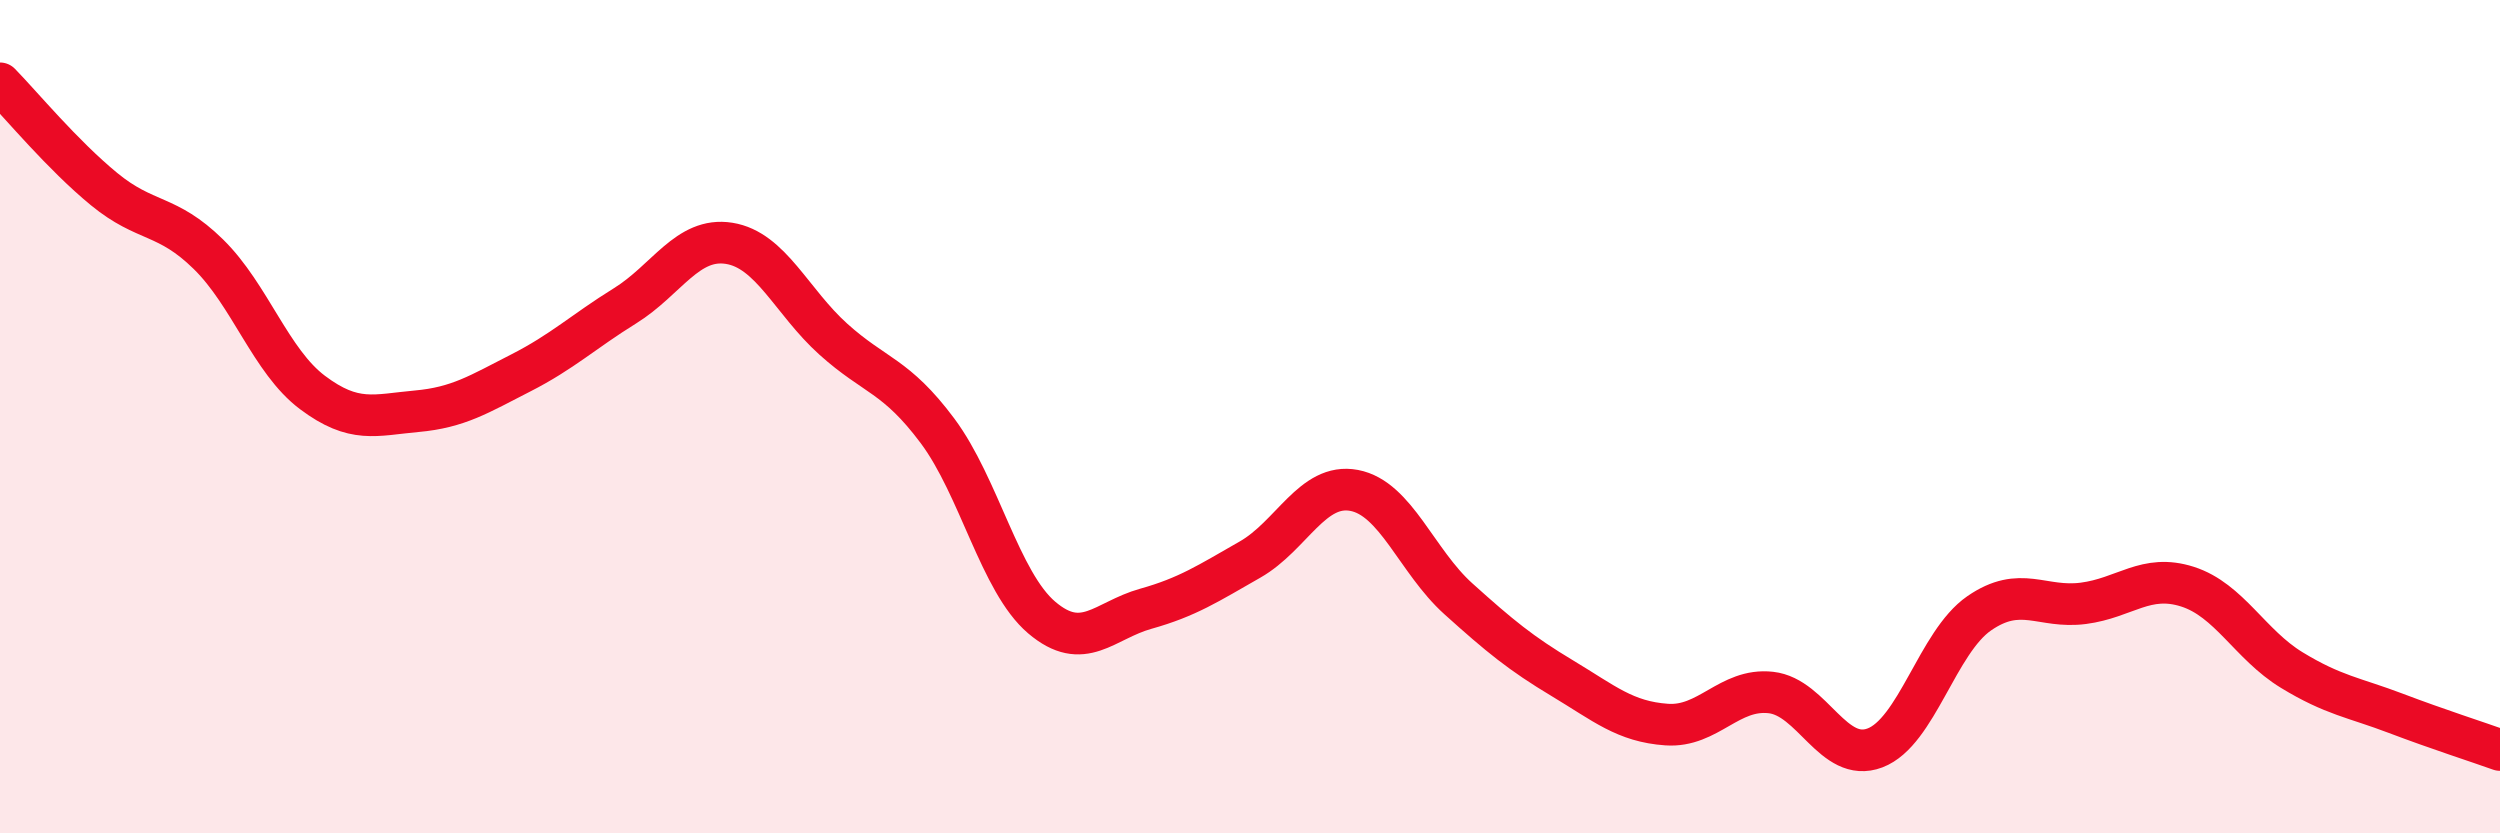 
    <svg width="60" height="20" viewBox="0 0 60 20" xmlns="http://www.w3.org/2000/svg">
      <path
        d="M 0,2 C 0.5,2.51 1.5,3.72 2.5,4.54 C 3.5,5.36 4,5.12 5,6.1 C 6,7.08 6.5,8.67 7.5,9.42 C 8.5,10.17 9,9.96 10,9.87 C 11,9.78 11.5,9.46 12.5,8.95 C 13.5,8.44 14,7.96 15,7.34 C 16,6.72 16.5,5.68 17.5,5.84 C 18.5,6 19,7.24 20,8.14 C 21,9.04 21.5,9 22.5,10.34 C 23.5,11.68 24,13.97 25,14.82 C 26,15.67 26.5,14.89 27.5,14.61 C 28.5,14.33 29,14 30,13.43 C 31,12.86 31.5,11.58 32.5,11.77 C 33.5,11.96 34,13.47 35,14.37 C 36,15.27 36.5,15.68 37.5,16.28 C 38.5,16.88 39,17.32 40,17.39 C 41,17.46 41.5,16.51 42.5,16.62 C 43.5,16.73 44,18.33 45,17.95 C 46,17.57 46.5,15.41 47.5,14.72 C 48.5,14.03 49,14.61 50,14.48 C 51,14.35 51.5,13.76 52.5,14.08 C 53.5,14.4 54,15.47 55,16.08 C 56,16.69 56.5,16.74 57.5,17.12 C 58.5,17.5 59.5,17.82 60,18L60 20L0 20Z"
        fill="#EB0A25"
        opacity="0.1"
        stroke-linecap="round"
        stroke-linejoin="round"
      />
      <path
        d="M 0,2 C 0.5,2.51 1.5,3.72 2.5,4.54 C 3.5,5.36 4,5.12 5,6.1 C 6,7.08 6.5,8.67 7.5,9.42 C 8.5,10.17 9,9.96 10,9.87 C 11,9.78 11.5,9.46 12.5,8.95 C 13.5,8.44 14,7.96 15,7.34 C 16,6.72 16.5,5.68 17.5,5.84 C 18.5,6 19,7.24 20,8.14 C 21,9.04 21.5,9 22.5,10.34 C 23.5,11.68 24,13.97 25,14.82 C 26,15.67 26.5,14.89 27.5,14.61 C 28.5,14.33 29,14 30,13.43 C 31,12.86 31.5,11.58 32.5,11.77 C 33.5,11.96 34,13.47 35,14.37 C 36,15.27 36.5,15.68 37.5,16.28 C 38.5,16.88 39,17.32 40,17.39 C 41,17.46 41.5,16.51 42.5,16.62 C 43.5,16.73 44,18.33 45,17.95 C 46,17.57 46.5,15.41 47.5,14.72 C 48.5,14.03 49,14.61 50,14.48 C 51,14.35 51.5,13.76 52.5,14.08 C 53.5,14.4 54,15.47 55,16.08 C 56,16.69 56.5,16.74 57.5,17.12 C 58.5,17.5 59.5,17.82 60,18"
        stroke="#EB0A25"
        stroke-width="1"
        fill="none"
        stroke-linecap="round"
        stroke-linejoin="round"
      />
    </svg>
  